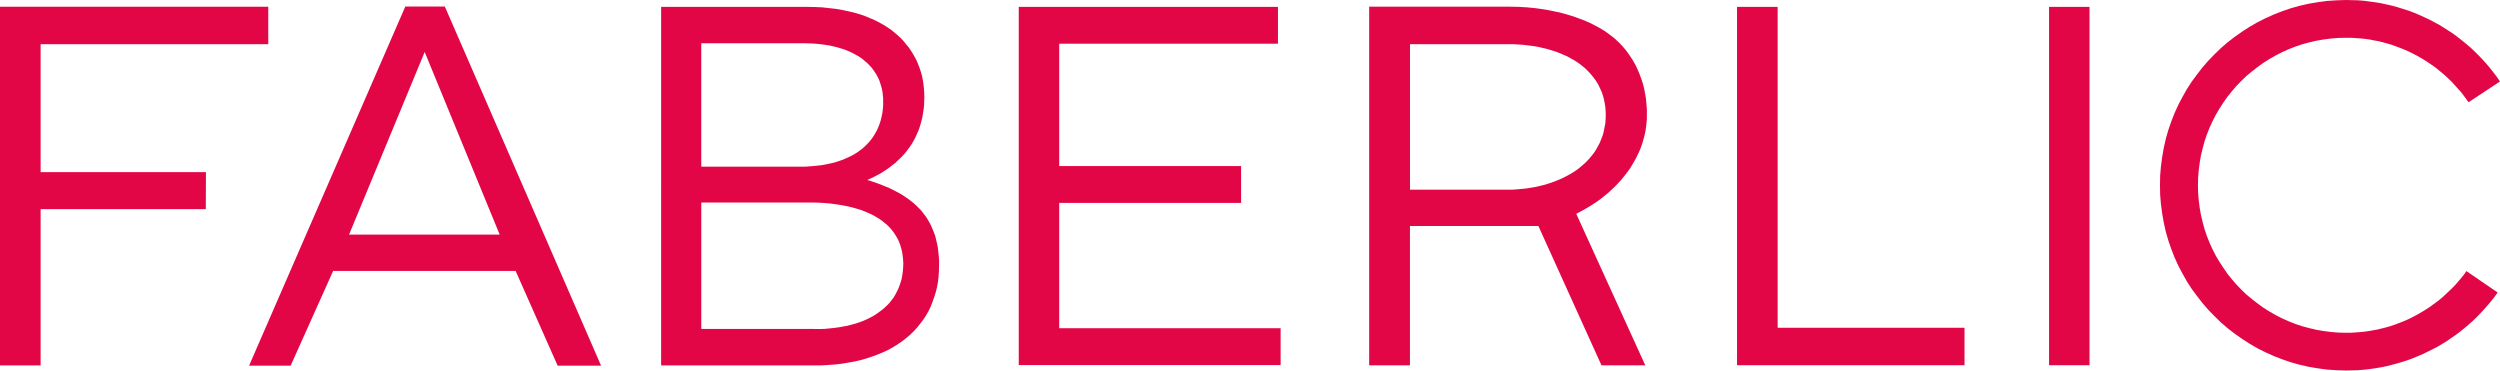 <?xml version="1.0" encoding="utf-8"?>
<!-- Generator: Adobe Illustrator 15.1.0, SVG Export Plug-In . SVG Version: 6.00 Build 0)  -->
<!DOCTYPE svg PUBLIC "-//W3C//DTD SVG 1.1//EN" "http://www.w3.org/Graphics/SVG/1.1/DTD/svg11.dtd">
<svg version="1.1" id="Layer_1" xmlns="http://www.w3.org/2000/svg" xmlns:xlink="http://www.w3.org/1999/xlink" x="0px" y="0px"
	 width="428.473px" height="63.504px" viewBox="0 0 428.473 63.504" enable-background="new 0 0 428.473 63.504"
	 xml:space="preserve">
<g>
	<polygon fill="#E30646" points="174.602,1.178 219.029,1.178 219.029,7.49 181.538,7.49 181.538,28.461 212.709,28.461 
		212.709,34.775 181.538,34.775 181.538,56.254 219.484,56.254 219.484,62.568 174.602,62.568 	"/>
	<polygon fill="#E30646" points="297.707,1.178 304.67,1.178 304.67,56.174 336.699,56.174 336.699,62.594 297.707,62.594 	"/>
	<polygon fill="#E30646" points="351.186,1.178 358.121,1.178 358.121,62.594 351.186,62.594 	"/>
	<path fill="#E30646" d="M59.825,40.205L72.786,8.908L85.64,40.205H59.825L59.825,40.205z M76.241,1.123h-6.775L42.687,62.674h7.123
		l7.284-16.236h31.278l7.204,16.236h7.443L76.241,1.123L76.241,1.123z"/>
	<path fill="#E30646" d="M258.234,32.502h-16.576V7.57h16.656h0.938l0.91,0.053l0.885,0.055l0.855,0.107l0.855,0.105l0.83,0.135
		l0.806,0.188l0.774,0.188l0.75,0.215l0.724,0.24l0.726,0.268l0.668,0.293l0.67,0.295l0.615,0.35l0.616,0.348l0.563,0.375
		l0.535,0.398l0.535,0.43l0.48,0.455l0.429,0.455l0.431,0.508l0.399,0.508l0.351,0.508l0.319,0.563l0.269,0.563l0.268,0.588
		l0.215,0.615l0.16,0.615l0.136,0.641l0.106,0.67l0.053,0.695l0.027,0.695l-0.027,0.748l-0.053,0.723l-0.135,0.695l-0.134,0.695
		l-0.188,0.668l-0.241,0.643l-0.269,0.645l-0.319,0.588l-0.322,0.588l-0.375,0.563l-0.428,0.535l-0.431,0.508l-0.479,0.51
		l-0.511,0.455l-0.534,0.455l-0.563,0.428l-0.591,0.4l-0.644,0.375l-0.643,0.348l-0.644,0.32l-0.694,0.295l-0.726,0.293
		l-0.724,0.242l-0.75,0.24l-0.774,0.188l-0.776,0.188l-0.804,0.133l-0.83,0.135l-0.805,0.08l-0.854,0.08l-0.857,0.055
		L258.234,32.502L258.234,32.502z M281.988,62.621l-11.836-25.975l0.613-0.32l0.592-0.32l0.588-0.348l0.59-0.35l0.588-0.375
		l0.563-0.373l0.563-0.4l0.537-0.43l0.535-0.428l0.534-0.455l0.481-0.455l0.508-0.48l0.482-0.508l0.455-0.482l0.43-0.535
		l0.429-0.533l0.401-0.535l0.4-0.563l0.35-0.59l0.349-0.588l0.319-0.588l0.295-0.615l0.295-0.641l0.24-0.615l0.215-0.668
		l0.188-0.645l0.188-0.693l0.137-0.67l0.104-0.695l0.082-0.721l0.053-0.695v-0.75v-0.91l-0.08-0.908l-0.078-0.908l-0.162-0.885
		l-0.16-0.855l-0.215-0.828l-0.27-0.803l-0.293-0.805l-0.321-0.748l-0.349-0.75l-0.401-0.723l-0.429-0.668l-0.455-0.67l-0.48-0.641
		l-0.51-0.59l-0.563-0.588l-0.375-0.348l-0.375-0.35l-0.428-0.348l-0.429-0.32l-0.431-0.32l-0.455-0.32l-0.48-0.295l-0.509-0.293
		l-0.511-0.268l-0.508-0.27l-0.535-0.268l-0.563-0.242l-0.563-0.238l-0.59-0.215l-0.563-0.215l-0.614-0.215l-0.615-0.186
		l-0.617-0.189l-0.614-0.16l-0.644-0.16l-0.67-0.135l-0.644-0.135l-0.671-0.133l-0.67-0.105l-1.364-0.189l-1.394-0.133l-1.393-0.08
		l-1.42-0.027h-24.184v61.471h6.99V38.729h20.111h1.898l10.82,23.889h7.502v0.004H281.988z"/>
	<polygon fill="#E30646" points="35.295,29.506 6.962,29.506 6.962,7.57 45.98,7.57 45.98,1.15 0,1.15 0,62.621 6.962,62.621 
		6.962,35.846 35.27,35.846 	"/>
	<path fill="#E30646" d="M139.628,56.389h0.884l0.83-0.025l0.83-0.08l0.803-0.08l0.777-0.107l0.75-0.135l0.75-0.133l0.696-0.189
		l0.696-0.186l0.643-0.215l0.643-0.24l0.616-0.27l0.589-0.295l0.563-0.295l0.536-0.348l0.48-0.348l0.482-0.35l0.456-0.398
		l0.428-0.402l0.401-0.428l0.349-0.453l0.348-0.455l0.294-0.51l0.27-0.51l0.24-0.508l0.215-0.563l0.188-0.563l0.161-0.563
		l0.107-0.615l0.081-0.615l0.054-0.613l0.026-0.67l-0.026-0.613l-0.054-0.59l-0.081-0.588l-0.107-0.563l-0.161-0.564l-0.161-0.508
		l-0.214-0.535l-0.241-0.48l-0.294-0.48l-0.294-0.453l-0.348-0.455l-0.375-0.43l-0.402-0.4l-0.454-0.375l-0.457-0.373l-0.509-0.35
		l-0.535-0.32l-0.563-0.32l-0.589-0.27l-0.616-0.268l-0.669-0.27l-0.696-0.213l-0.723-0.215l-0.75-0.188l-0.776-0.158l-0.803-0.137
		l-0.857-0.133l-0.855-0.105l-0.91-0.08l-0.938-0.055l-0.965-0.025h-0.99h-18.209v21.668h19.438L139.628,56.389L139.628,56.389z
		 M137.165,28.568h0.776l0.775-0.055l0.725-0.053l0.75-0.082l0.694-0.08l0.696-0.133l0.669-0.135l0.67-0.16l0.645-0.188l0.614-0.215
		l0.59-0.24l0.563-0.24l0.563-0.27l0.535-0.293l0.511-0.32l0.48-0.35l0.456-0.348l0.429-0.4l0.401-0.4l0.375-0.428l0.349-0.428
		l0.321-0.48l0.294-0.482l0.27-0.508l0.239-0.535l0.215-0.561l0.188-0.59l0.134-0.588l0.136-0.615l0.079-0.643l0.055-0.643v-0.695
		V16.85l-0.055-0.535l-0.054-0.535l-0.105-0.533l-0.136-0.51l-0.159-0.508l-0.161-0.48l-0.214-0.455l-0.241-0.453l-0.27-0.43
		l-0.295-0.428l-0.294-0.4l-0.348-0.373l-0.375-0.375l-0.401-0.35l-0.401-0.348l-0.455-0.32l-0.482-0.295l-0.482-0.268l-0.535-0.27
		l-0.535-0.24l-0.59-0.24l-0.59-0.188l-0.615-0.188l-0.67-0.16l-0.67-0.16l-0.694-0.107l-0.725-0.105l-0.75-0.08l-0.75-0.055
		l-0.804-0.027l-0.803-0.025h-17.515v21.158h16.979V28.568L137.165,28.568z M113.304,1.178h25.013l1.313,0.025l1.258,0.053
		l1.232,0.135l1.205,0.135l1.178,0.215l1.125,0.24l1.071,0.268l1.045,0.32l0.509,0.188l0.481,0.189l0.48,0.213l0.482,0.189
		l0.456,0.238l0.455,0.215l0.428,0.24l0.429,0.24l0.428,0.27l0.402,0.268l0.402,0.27l0.375,0.293l0.348,0.295l0.375,0.318
		l0.321,0.295l0.348,0.32l0.456,0.508l0.428,0.535l0.431,0.508l0.375,0.564l0.349,0.563l0.321,0.563l0.321,0.615l0.239,0.613
		l0.241,0.615l0.214,0.643l0.188,0.67l0.134,0.693l0.107,0.695l0.081,0.723l0.054,0.75l0.026,0.773l-0.026,0.723l-0.027,0.723
		l-0.08,0.695l-0.105,0.668l-0.107,0.645l-0.161,0.641l-0.16,0.615l-0.188,0.59l-0.214,0.563l-0.241,0.533l-0.241,0.535
		l-0.268,0.508l-0.294,0.512l-0.295,0.453l-0.349,0.48l-0.32,0.428l-0.35,0.43l-0.375,0.4l-0.375,0.373l-0.399,0.375l-0.375,0.375
		l-0.431,0.32l-0.399,0.322l-0.431,0.32l-0.428,0.293l-0.456,0.295l-0.428,0.268l-0.455,0.242l-0.911,0.479l-0.911,0.402
		l0.696,0.213l0.643,0.215l0.671,0.24l0.614,0.24l0.645,0.268l0.589,0.24l0.589,0.295l0.563,0.295l0.563,0.293l0.536,0.322
		l0.509,0.348l0.51,0.348l0.481,0.373l0.456,0.375l0.428,0.402l0.429,0.428l0.401,0.428l0.349,0.455l0.375,0.48l0.32,0.508
		l0.294,0.51l0.294,0.563l0.241,0.563l0.241,0.588l0.214,0.59l0.161,0.643l0.16,0.67l0.135,0.668l0.081,0.723l0.08,0.748l0.054,0.75
		v0.803l-0.026,0.963l-0.055,0.963l-0.106,0.938l-0.161,0.91l-0.214,0.854l-0.269,0.855l-0.295,0.83l-0.321,0.828l-0.375,0.775
		l-0.428,0.748l-0.481,0.723l-0.51,0.668l-0.536,0.67l-0.589,0.643l-0.643,0.615l-0.669,0.563l-0.724,0.564l-0.75,0.508l-0.775,0.48
		l-0.83,0.455l-0.857,0.4l-0.91,0.373l-0.938,0.348l-0.964,0.322l-1.02,0.293l-1.044,0.242l-1.069,0.188l-1.125,0.188l-1.152,0.135
		l-1.178,0.08l-1.232,0.08h-1.231h-26.162V1.182h-0.005V1.178z"/>
	<polygon fill="#E30646" points="422.715,46.463 422.285,47.08 421.83,47.641 421.348,48.203 420.867,48.766 420.357,49.299 
		419.822,49.807 419.287,50.316 418.75,50.824 418.188,51.307 417.6,51.762 417.01,52.189 416.422,52.617 415.805,53.018 
		415.162,53.42 414.52,53.793 413.877,54.141 413.207,54.49 412.537,54.811 411.842,55.105 411.145,55.373 410.449,55.639 
		409.727,55.881 409.004,56.094 408.254,56.281 407.504,56.469 406.754,56.602 406.004,56.736 405.227,56.842 404.451,56.922 
		403.674,56.977 402.896,57.031 402.094,57.031 400.781,57.004 399.496,56.896 398.238,56.736 396.979,56.521 395.748,56.227 
		394.543,55.906 393.363,55.506 392.213,55.051 391.088,54.543 389.99,53.98 388.918,53.365 387.9,52.723 386.91,52.002 
		385.945,51.252 385.008,50.477 384.125,49.621 383.295,48.766 382.492,47.828 381.742,46.893 381.045,45.875 380.375,44.859 
		379.76,43.816 379.197,42.719 378.689,41.596 378.234,40.445 377.832,39.268 377.51,38.064 377.217,36.834 377.002,35.604 
		376.842,34.348 376.734,33.063 376.707,31.752 376.734,30.441 376.842,29.158 377.002,27.9 377.217,26.643 377.51,25.439 
		377.832,24.236 378.234,23.057 378.689,21.908 379.197,20.785 379.76,19.688 380.375,18.645 381.045,17.602 381.742,16.611 
		382.492,15.674 383.295,14.74 384.125,13.883 385.008,13.027 385.945,12.252 386.91,11.502 387.9,10.781 388.918,10.139 
		389.99,9.523 391.088,8.961 392.213,8.453 393.363,7.998 394.543,7.598 395.748,7.275 396.979,6.982 398.238,6.768 399.496,6.607 
		400.781,6.5 402.094,6.473 402.924,6.473 403.729,6.527 404.531,6.58 405.307,6.66 406.111,6.768 406.887,6.928 407.664,7.061 
		408.414,7.25 409.164,7.463 409.914,7.678 410.637,7.945 411.359,8.213 412.082,8.506 412.779,8.799 413.475,9.148 414.145,9.496 
		414.814,9.871 415.457,10.246 416.1,10.672 416.742,11.1 417.357,11.529 417.947,12.01 418.537,12.492 419.1,12.973 
		419.662,13.508 420.197,14.016 420.705,14.578 421.215,15.141 421.723,15.703 422.178,16.291 422.635,16.906 423.09,17.52 
		428.473,13.963 427.936,13.188 427.348,12.412 426.758,11.662 426.143,10.941 425.5,10.217 424.857,9.549 424.188,8.881 
		423.49,8.213 422.768,7.598 422.018,6.982 421.268,6.393 420.518,5.832 419.715,5.297 418.912,4.789 418.107,4.279 417.252,3.826 
		416.395,3.371 415.537,2.969 414.654,2.568 413.77,2.193 412.859,1.846 411.922,1.551 410.984,1.256 410.047,0.99 409.084,0.775 
		408.119,0.561 407.156,0.402 406.164,0.268 405.146,0.133 404.156,0.053 403.139,0.027 402.094,0 400.461,0.053 398.826,0.16 
		397.246,0.375 395.666,0.641 394.141,0.99 392.613,1.418 391.141,1.926 389.695,2.488 388.275,3.129 386.883,3.826 385.545,4.6 
		384.26,5.43 383,6.313 381.795,7.25 380.645,8.238 379.545,9.309 378.475,10.406 377.484,11.557 376.547,12.758 375.637,13.99 
		374.807,15.273 374.057,16.611 373.332,17.975 372.689,19.393 372.127,20.838 371.619,22.309 371.191,23.807 370.842,25.359 
		370.574,26.91 370.359,28.516 370.227,30.121 370.199,31.752 370.227,33.383 370.359,34.988 370.574,36.594 370.842,38.145 
		371.191,39.697 371.619,41.195 372.127,42.666 372.689,44.111 373.332,45.527 374.057,46.893 374.807,48.23 375.637,49.514 
		376.547,50.744 377.484,51.947 378.475,53.098 379.545,54.195 380.645,55.266 381.795,56.254 383,57.191 384.26,58.074 
		385.545,58.902 386.883,59.68 388.275,60.375 389.695,61.016 391.141,61.578 392.613,62.086 394.141,62.514 395.666,62.861 
		397.246,63.129 398.826,63.344 400.461,63.451 402.094,63.504 403.111,63.477 404.102,63.451 405.094,63.371 406.057,63.264 
		407.021,63.129 407.986,62.969 408.949,62.781 409.887,62.541 410.797,62.299 411.707,62.033 412.619,61.738 413.502,61.418 
		414.387,61.043 415.27,60.668 416.1,60.266 416.957,59.838 417.787,59.412 418.59,58.93 419.367,58.449 420.143,57.914 
		420.92,57.379 421.67,56.816 422.393,56.227 423.09,55.639 423.785,55.023 424.455,54.381 425.098,53.713 425.74,53.018 
		426.355,52.322 426.945,51.627 427.535,50.879 428.07,50.129 	"/>
</g>
</svg>
